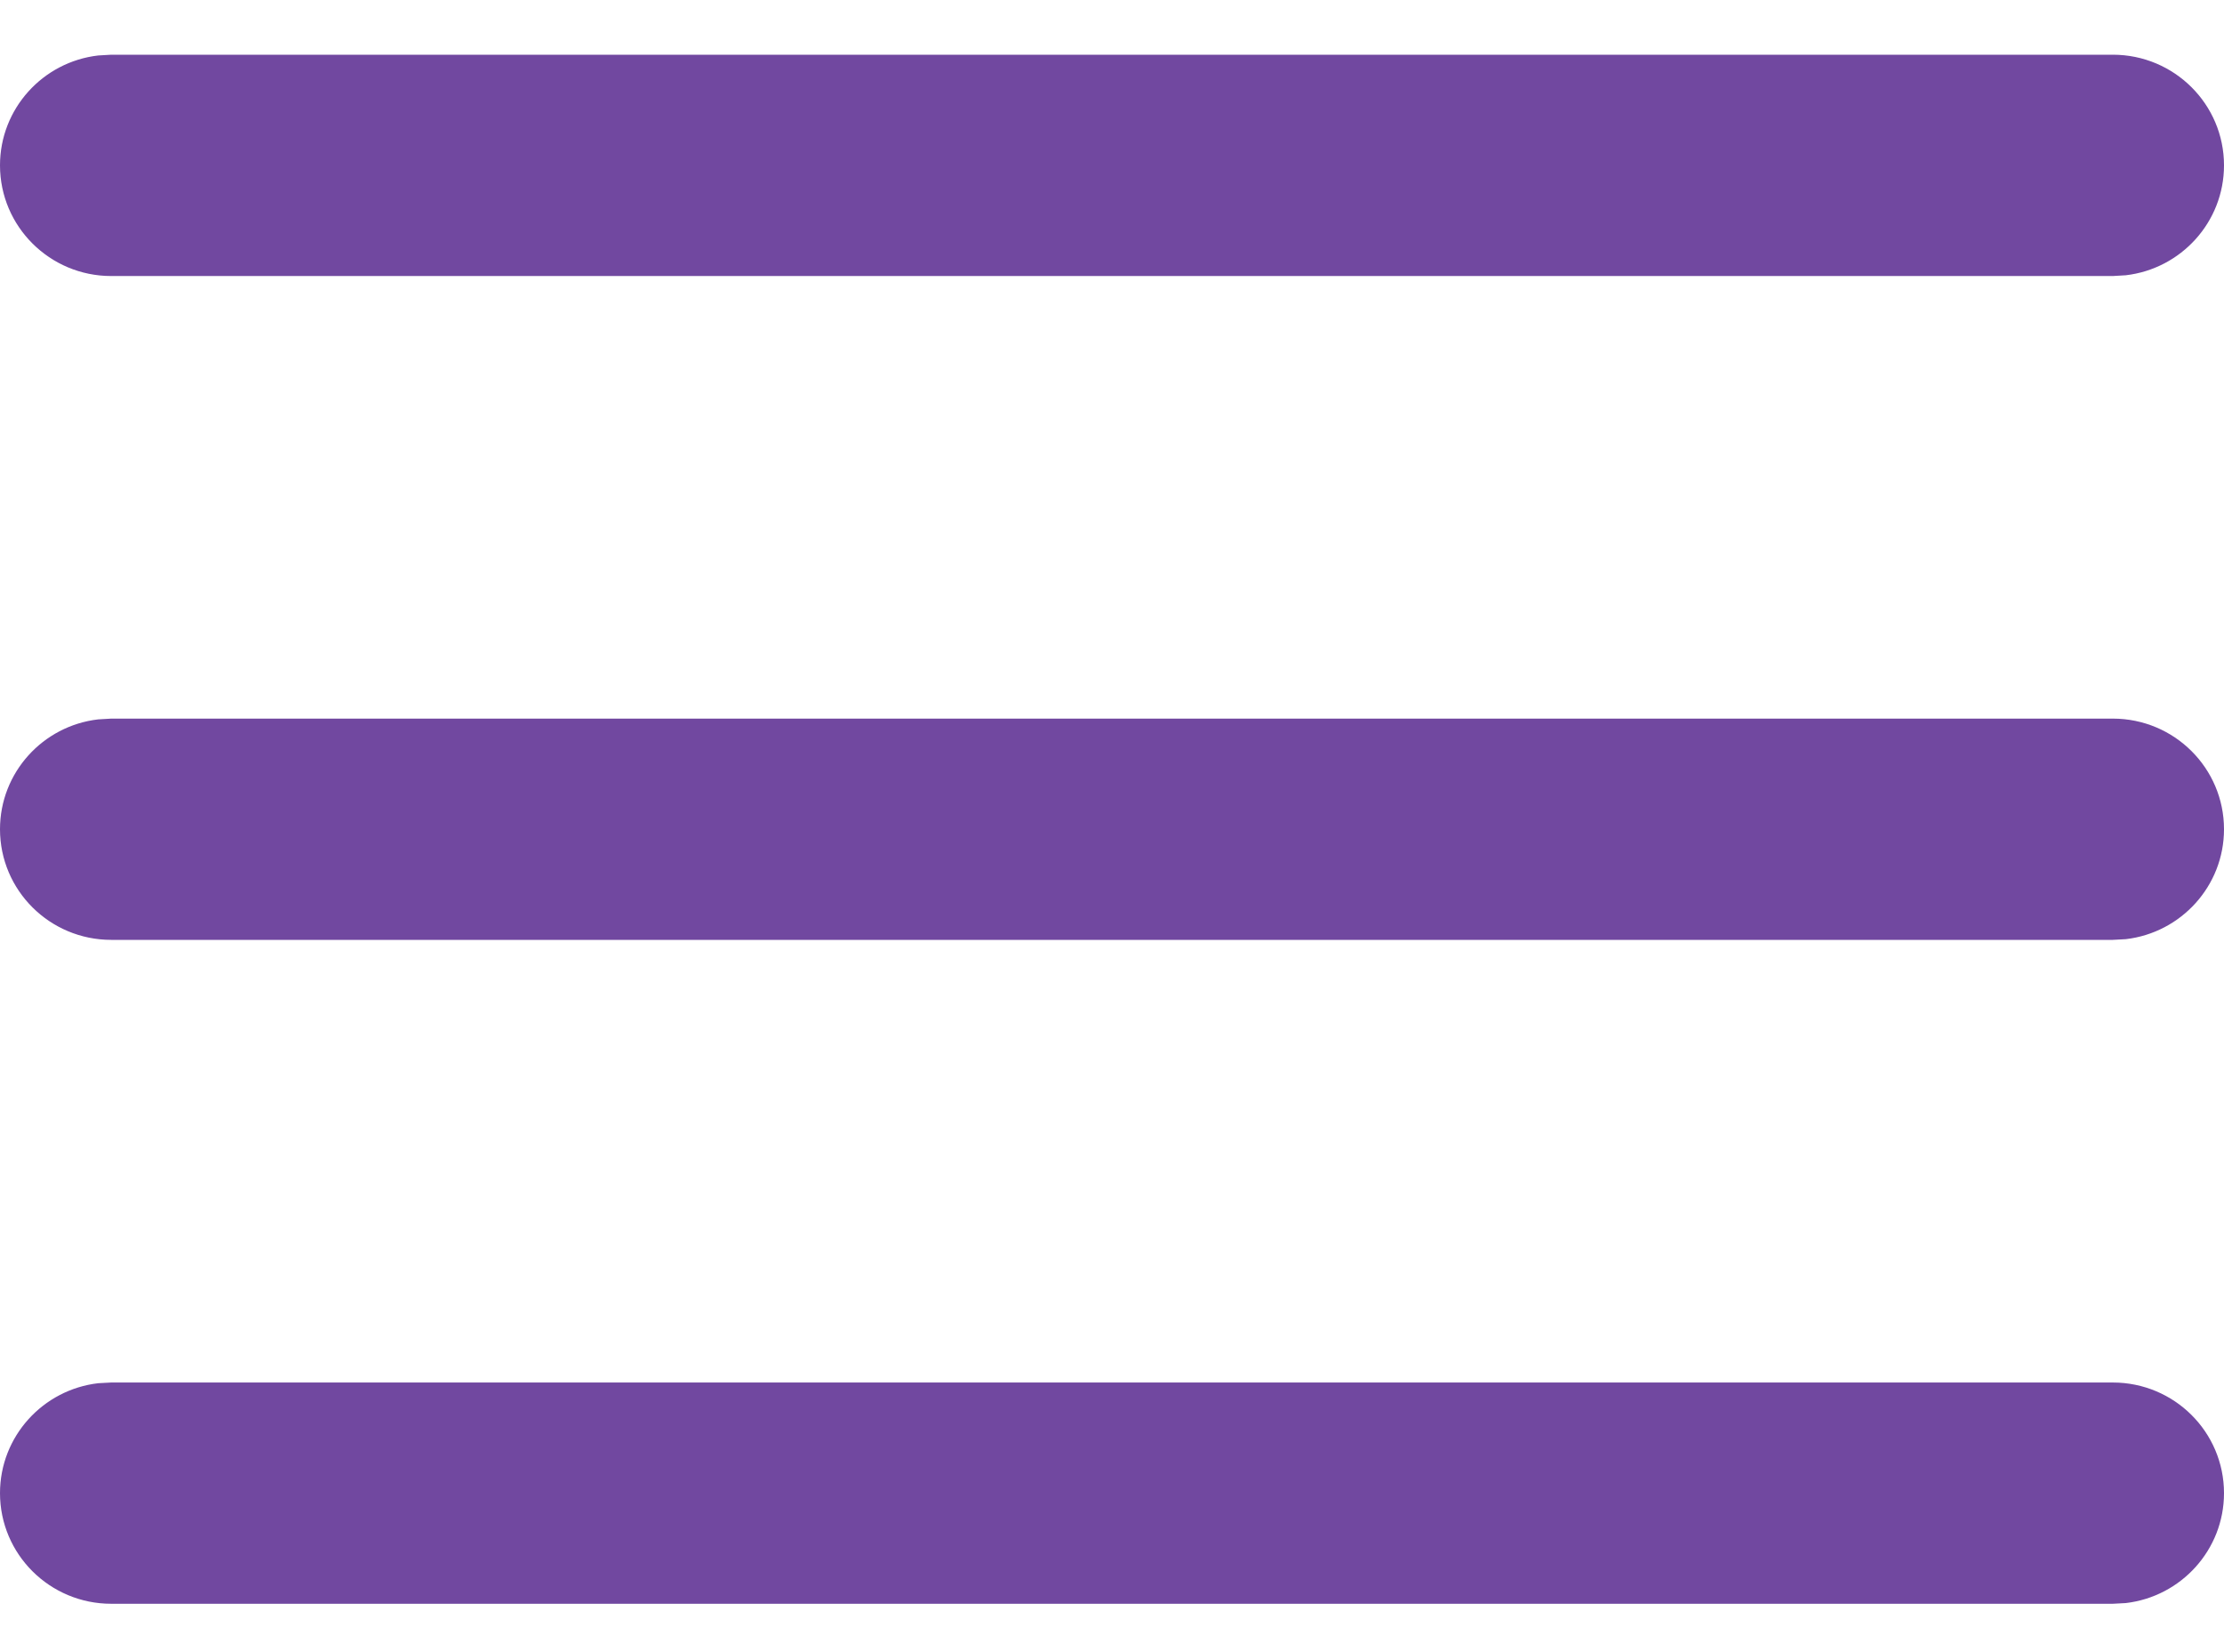 <svg width="35" height="26" viewBox="0 0 35 26" fill="none" xmlns="http://www.w3.org/2000/svg">
<path d="M33.25 0.861C34.217 0.861 35 1.641 35 2.602C35 3.495 34.324 4.231 33.454 4.332L33.25 4.344H1.75C0.784 4.344 0 3.564 0 2.602C0 1.709 0.676 0.973 1.546 0.873L1.75 0.861H33.25Z" fill="#7148A0"/>
<path d="M33.25 11.309C34.217 11.309 35 12.088 35 13.05C35 13.943 34.324 14.679 33.454 14.78L33.25 14.791H1.75C0.784 14.791 0 14.012 0 13.05C0 12.157 0.676 11.421 1.546 11.321L1.75 11.309H33.25Z" fill="#7148A0"/>
<path d="M33.25 21.757C34.217 21.757 35 22.536 35 23.498C35 24.391 34.324 25.127 33.454 25.228L33.25 25.239H1.75C0.784 25.239 0 24.46 0 23.498C0 22.605 0.676 21.869 1.546 21.768L1.75 21.757H33.25Z" fill="#7148A0"/>
</svg>
